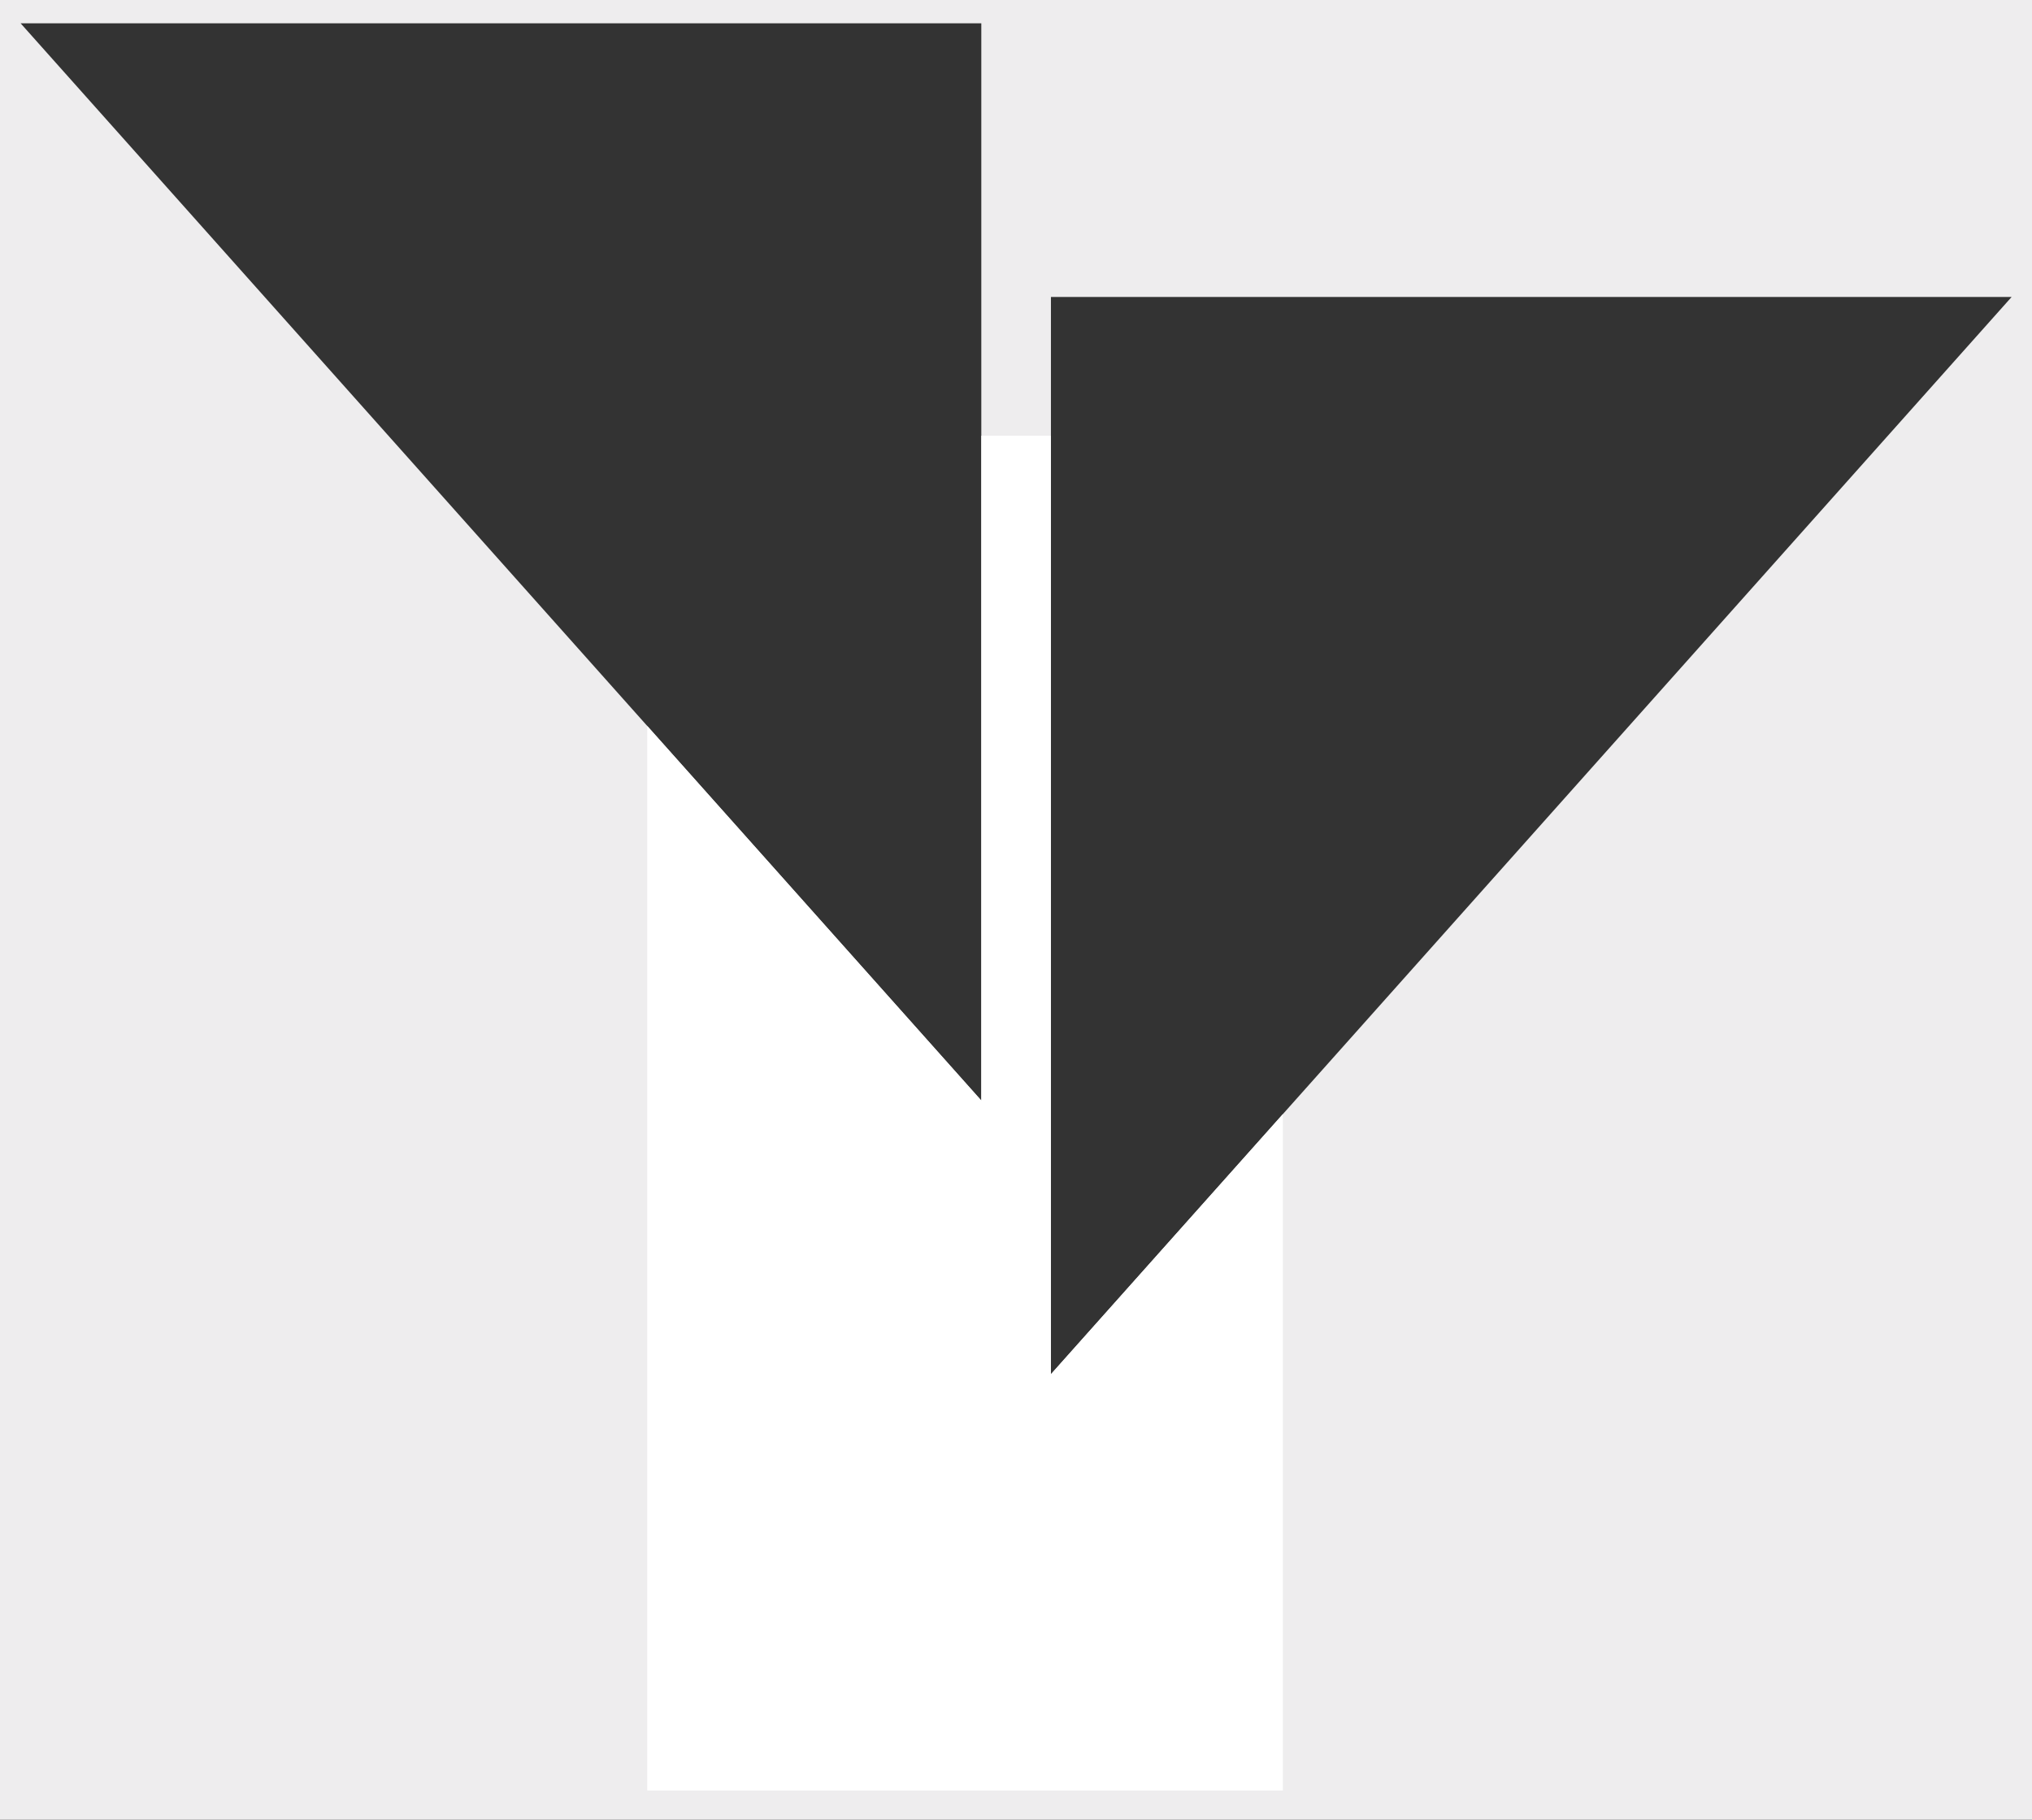 <?xml version="1.0" encoding="utf-8"?>
<!-- Generator: Adobe Illustrator 16.0.4, SVG Export Plug-In . SVG Version: 6.00 Build 0)  -->
<!DOCTYPE svg PUBLIC "-//W3C//DTD SVG 1.1//EN" "http://www.w3.org/Graphics/SVG/1.1/DTD/svg11.dtd">
<svg version="1.1" id="レイヤー_1" xmlns="http://www.w3.org/2000/svg" xmlns:xlink="http://www.w3.org/1999/xlink" x="0px"
	 y="0px" width="698px" height="625px" viewBox="0 0 698 625" enable-background="new 0 0 698 625" xml:space="preserve">
<rect x="0" y="0" width="698" height="625" fill="#333333" stroke="none"/>
<path fill="#EEEDEE" d="M0,0v625h698V0H0z M337.083,378.008l-330-370h330V378.008z M361,472V102h330L361,472z"/>
<g>
	<line fill="#FFFFFF" x1="440.667" y1="382.677" x2="361" y2="149.667"/>
	<polygon fill="#FFFFFF" points="361,472 361,149.667 337.083,149.667 337.083,378.008 222.333,249.35 222.333,615.001 
		440.667,615.001 440.667,382.677 	"/>
</g>
</svg>
